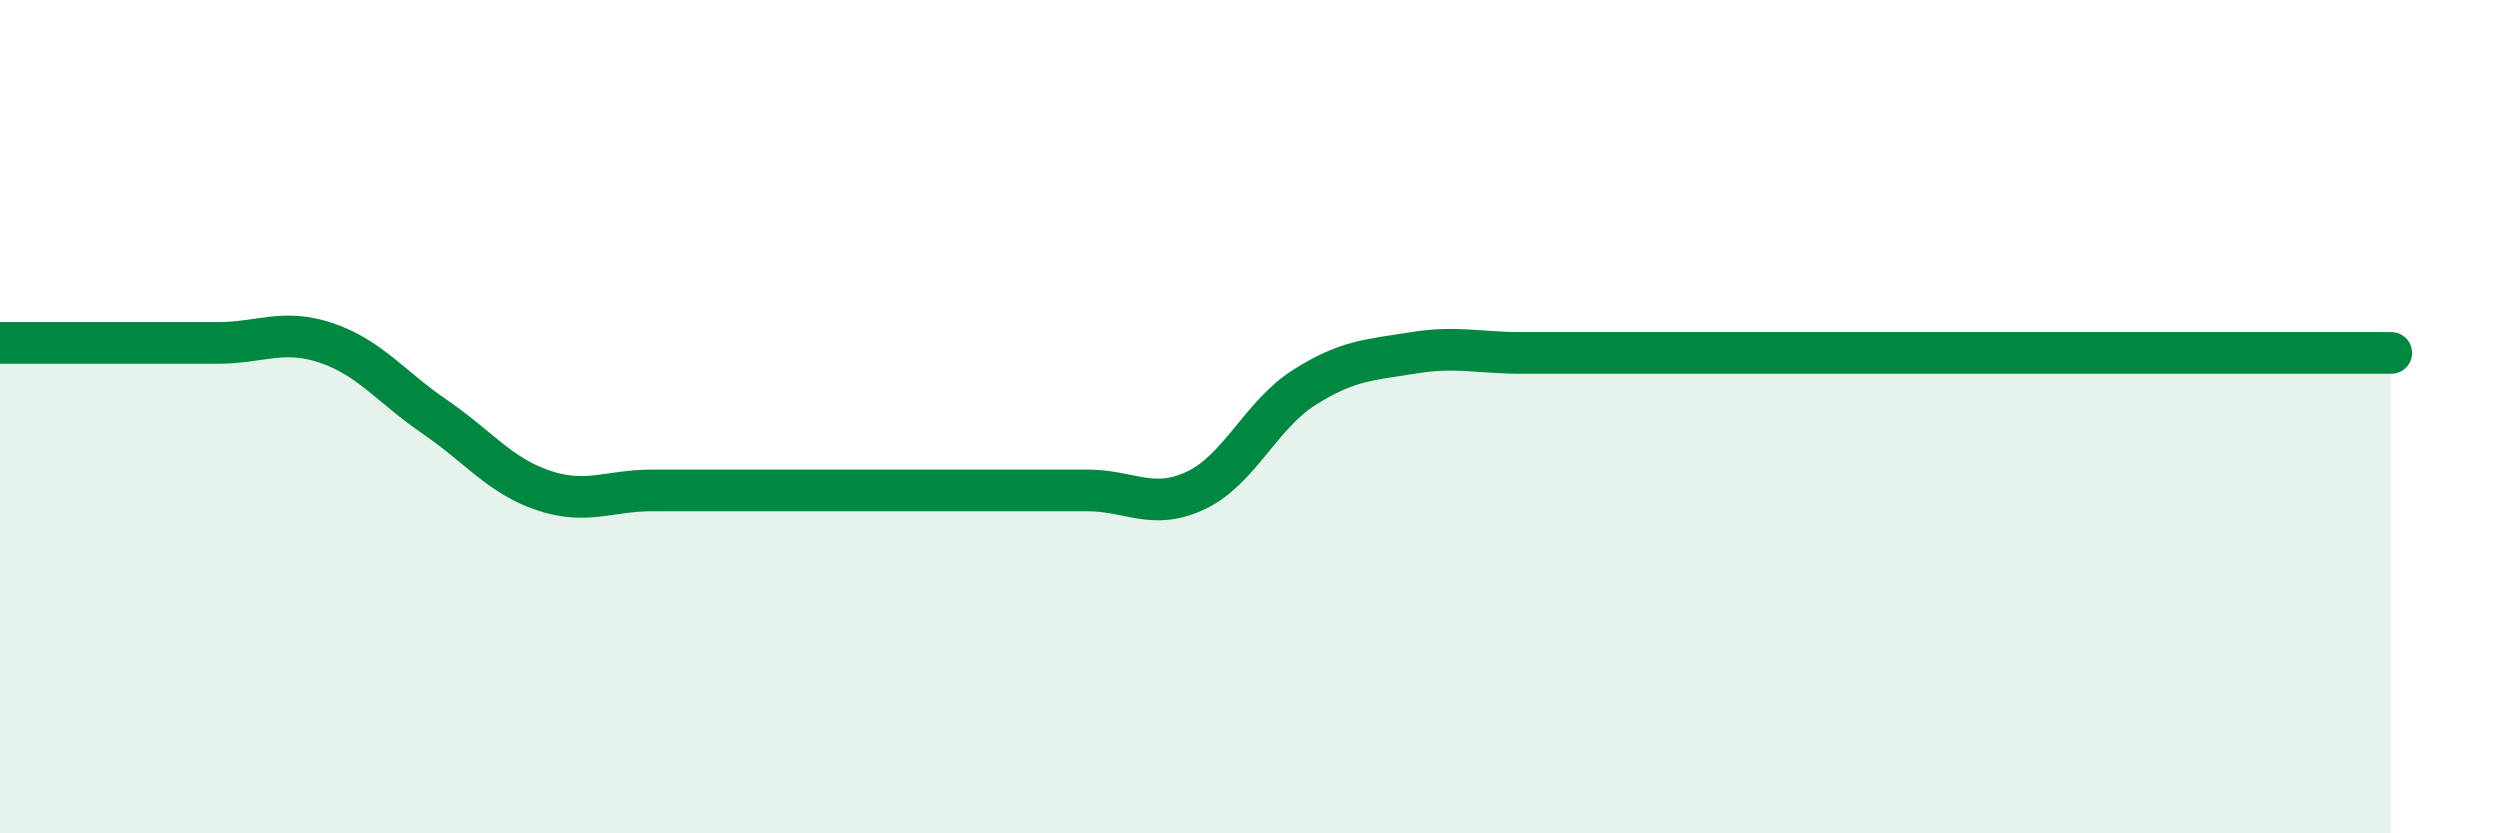 
    <svg width="60" height="20" viewBox="0 0 60 20" xmlns="http://www.w3.org/2000/svg">
      <path
        d="M 0,8.23 C 0.52,8.23 1.57,8.23 2.61,8.23 C 3.65,8.23 4.18,8.23 5.22,8.23 C 6.26,8.23 6.79,7.88 7.83,8.23 C 8.87,8.58 9.39,9.29 10.43,10 C 11.47,10.71 12,11.42 13.04,11.77 C 14.08,12.12 14.61,11.77 15.65,11.77 C 16.69,11.77 17.22,11.77 18.26,11.77 C 19.3,11.77 19.83,11.77 20.87,11.77 C 21.91,11.77 22.44,11.77 23.48,11.77 C 24.52,11.77 25.05,11.77 26.09,11.77 C 27.13,11.77 27.66,12.26 28.7,11.77 C 29.74,11.28 30.26,9.96 31.3,9.3 C 32.34,8.64 32.87,8.64 33.91,8.47 C 34.95,8.3 35.48,8.47 36.52,8.47 C 37.56,8.47 38.09,8.47 39.13,8.47 C 40.17,8.47 40.7,8.47 41.74,8.47 C 42.78,8.47 41.74,8.47 44.35,8.47 C 46.96,8.47 52.17,8.47 54.78,8.47 C 57.39,8.47 56.87,8.47 57.39,8.47L57.39 20L0 20Z"
        fill="#008740"
        opacity="0.1"
        stroke-linecap="round"
        stroke-linejoin="round"
      />
      <path
        d="M 0,8.23 C 0.52,8.23 1.57,8.23 2.61,8.23 C 3.65,8.23 4.18,8.23 5.22,8.23 C 6.26,8.23 6.79,7.88 7.83,8.23 C 8.87,8.58 9.39,9.29 10.43,10 C 11.47,10.71 12,11.42 13.04,11.77 C 14.08,12.12 14.61,11.77 15.65,11.77 C 16.69,11.77 17.22,11.77 18.26,11.77 C 19.3,11.77 19.83,11.77 20.87,11.77 C 21.91,11.77 22.44,11.77 23.48,11.77 C 24.52,11.77 25.05,11.77 26.09,11.77 C 27.13,11.77 27.66,12.26 28.7,11.77 C 29.74,11.28 30.26,9.96 31.3,9.3 C 32.34,8.64 32.87,8.64 33.91,8.47 C 34.95,8.3 35.48,8.47 36.52,8.47 C 37.56,8.47 38.09,8.47 39.13,8.47 C 40.17,8.47 40.7,8.47 41.74,8.47 C 42.78,8.47 41.74,8.47 44.35,8.47 C 46.96,8.47 52.17,8.47 54.78,8.47 C 57.39,8.47 56.87,8.47 57.39,8.47"
        stroke="#008740"
        stroke-width="1"
        fill="none"
        stroke-linecap="round"
        stroke-linejoin="round"
      />
    </svg>
  